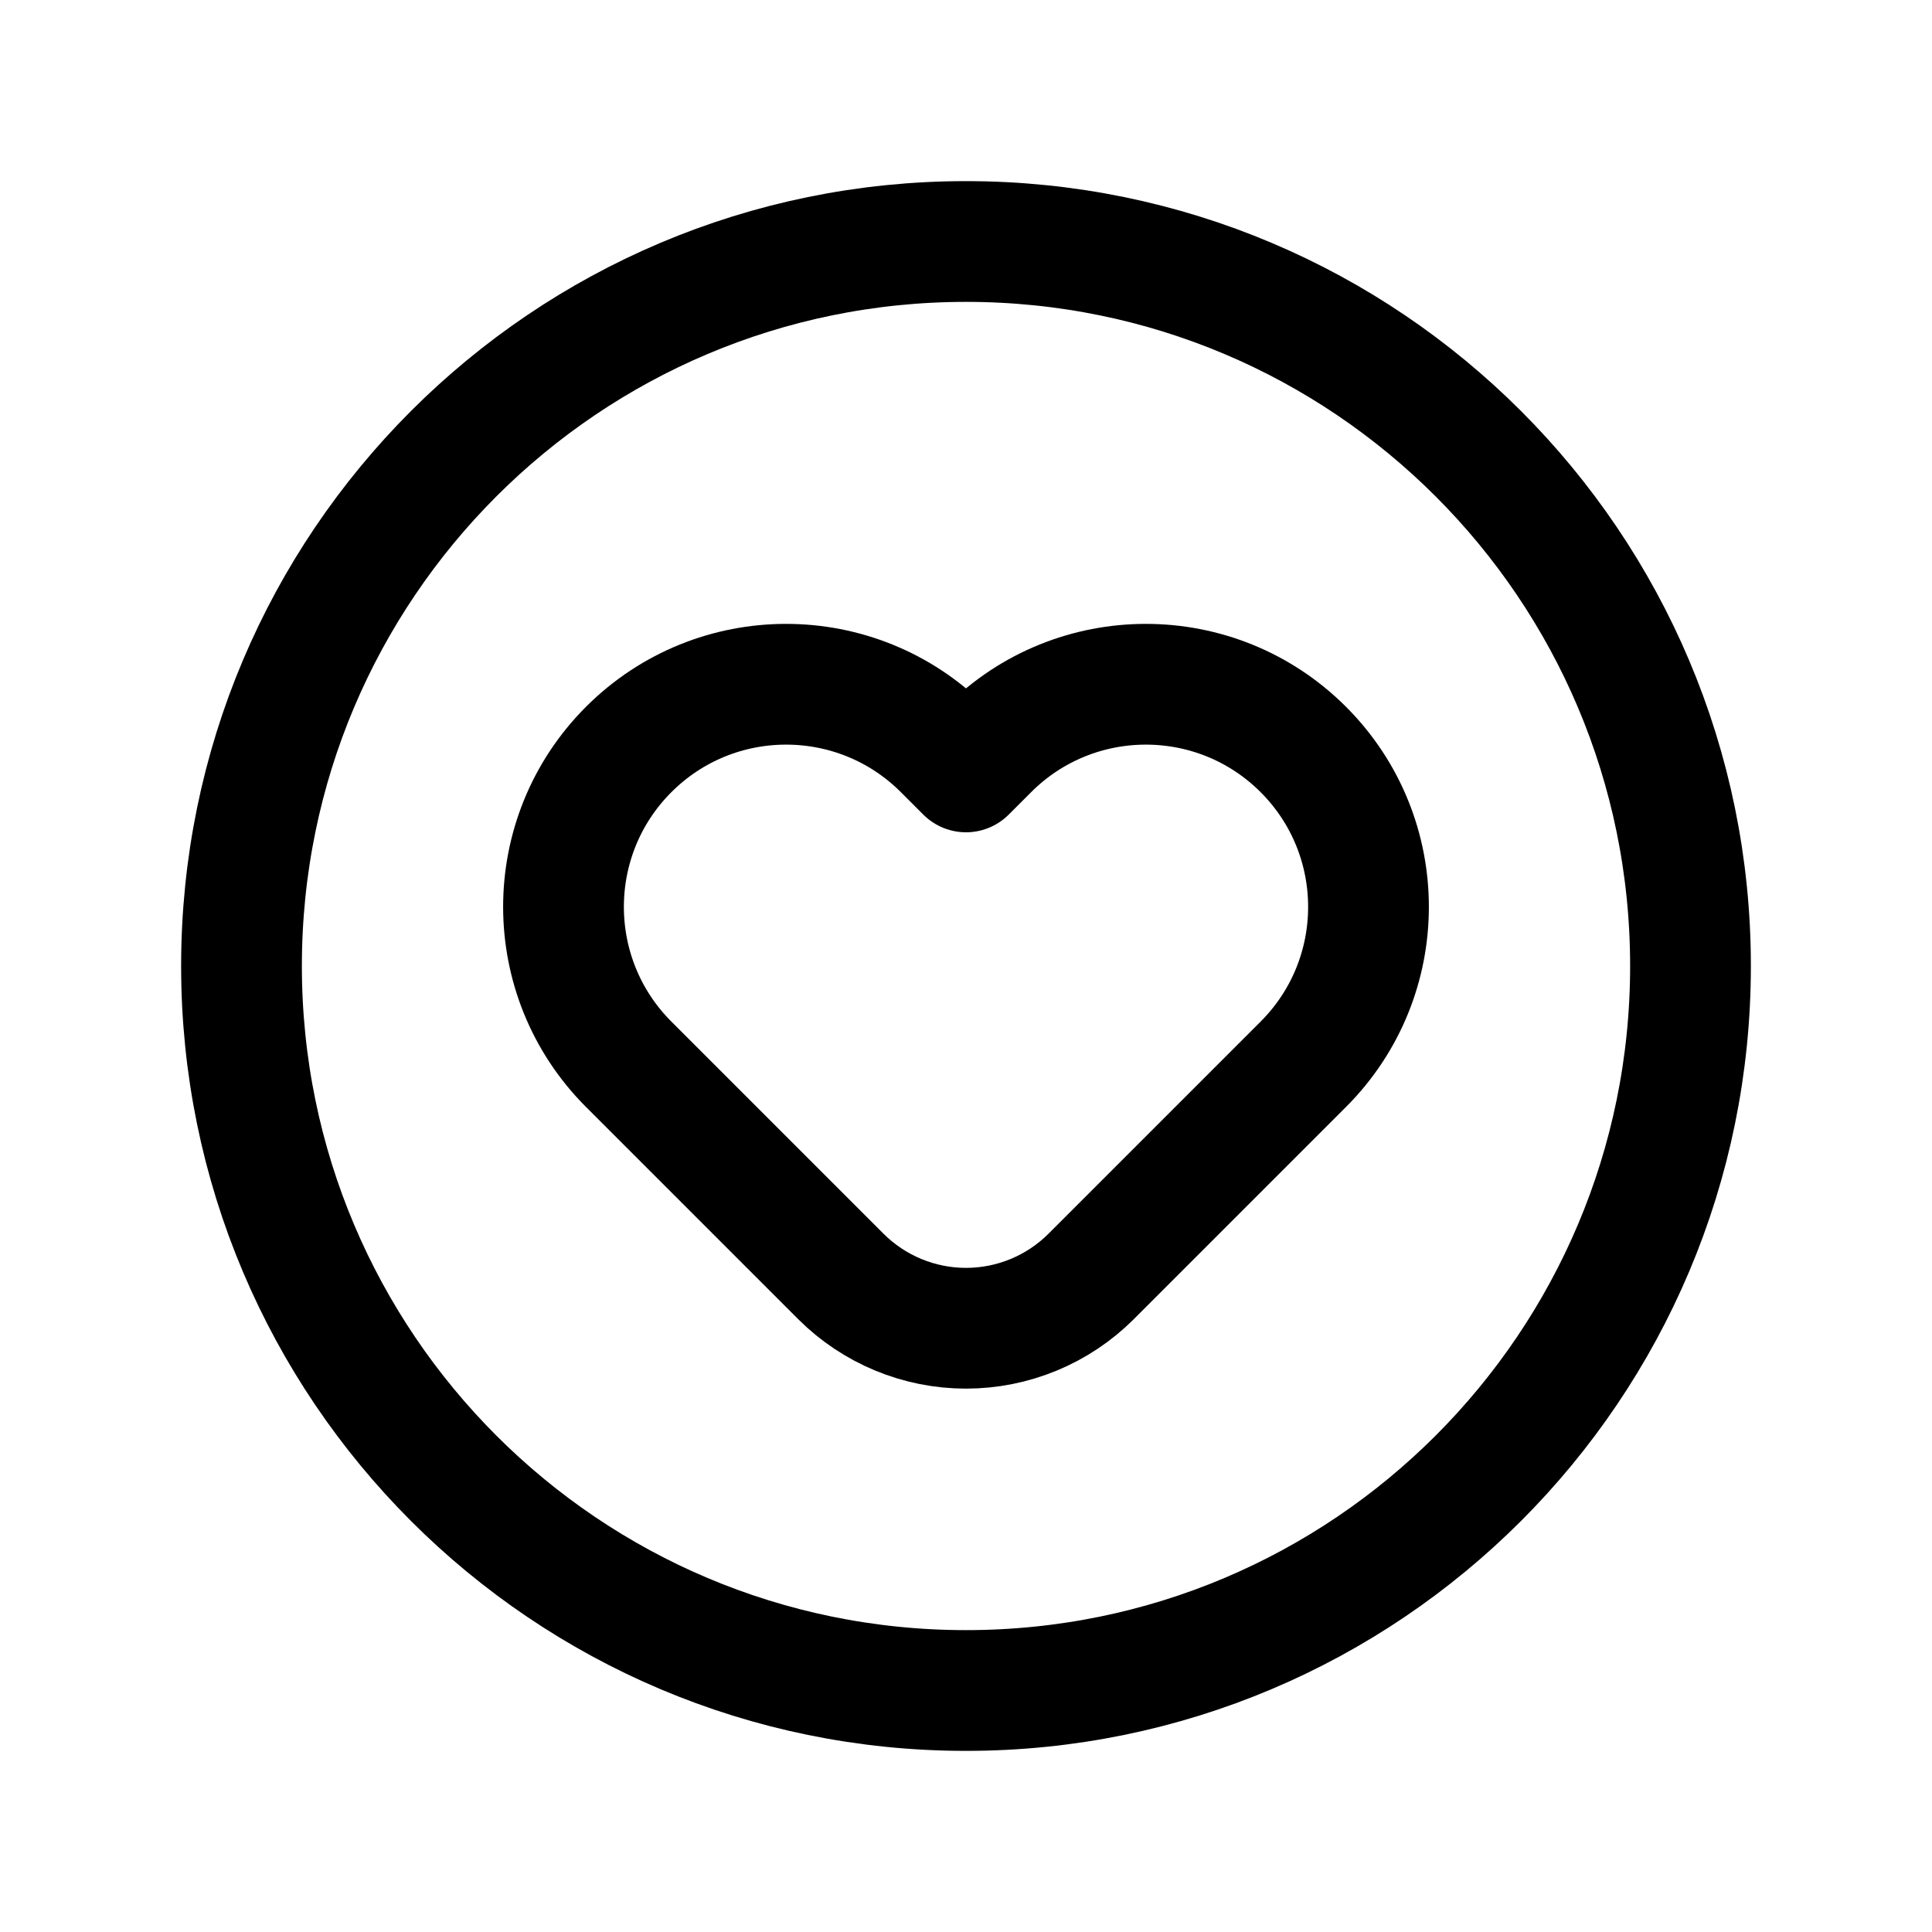 <svg width="24" height="24" viewBox="0 0 24 24" fill="none" xmlns="http://www.w3.org/2000/svg">
<path d="M13.555 15.856C13.143 16.268 12.583 16.5 12 16.5C11.417 16.5 10.857 16.268 10.445 15.856L7.81 13.221C6.73 12.141 6.73 10.39 7.81 9.31C8.89 8.23 10.641 8.23 11.721 9.31L12 9.589L12.279 9.31C13.359 8.23 15.11 8.23 16.19 9.31C17.27 10.39 17.27 12.141 16.19 13.221L13.555 15.856Z" stroke="black" stroke-width="1.5" stroke-linecap="round" stroke-linejoin="round"/>
<path d="M12 21C16.971 21 21 16.971 21 12C21 7.029 16.971 3 12 3C7.029 3 3 7.029 3 12C3 16.971 7.029 21 12 21Z" stroke="black" stroke-width="1.5" stroke-linecap="round" stroke-linejoin="round"/>
</svg>
